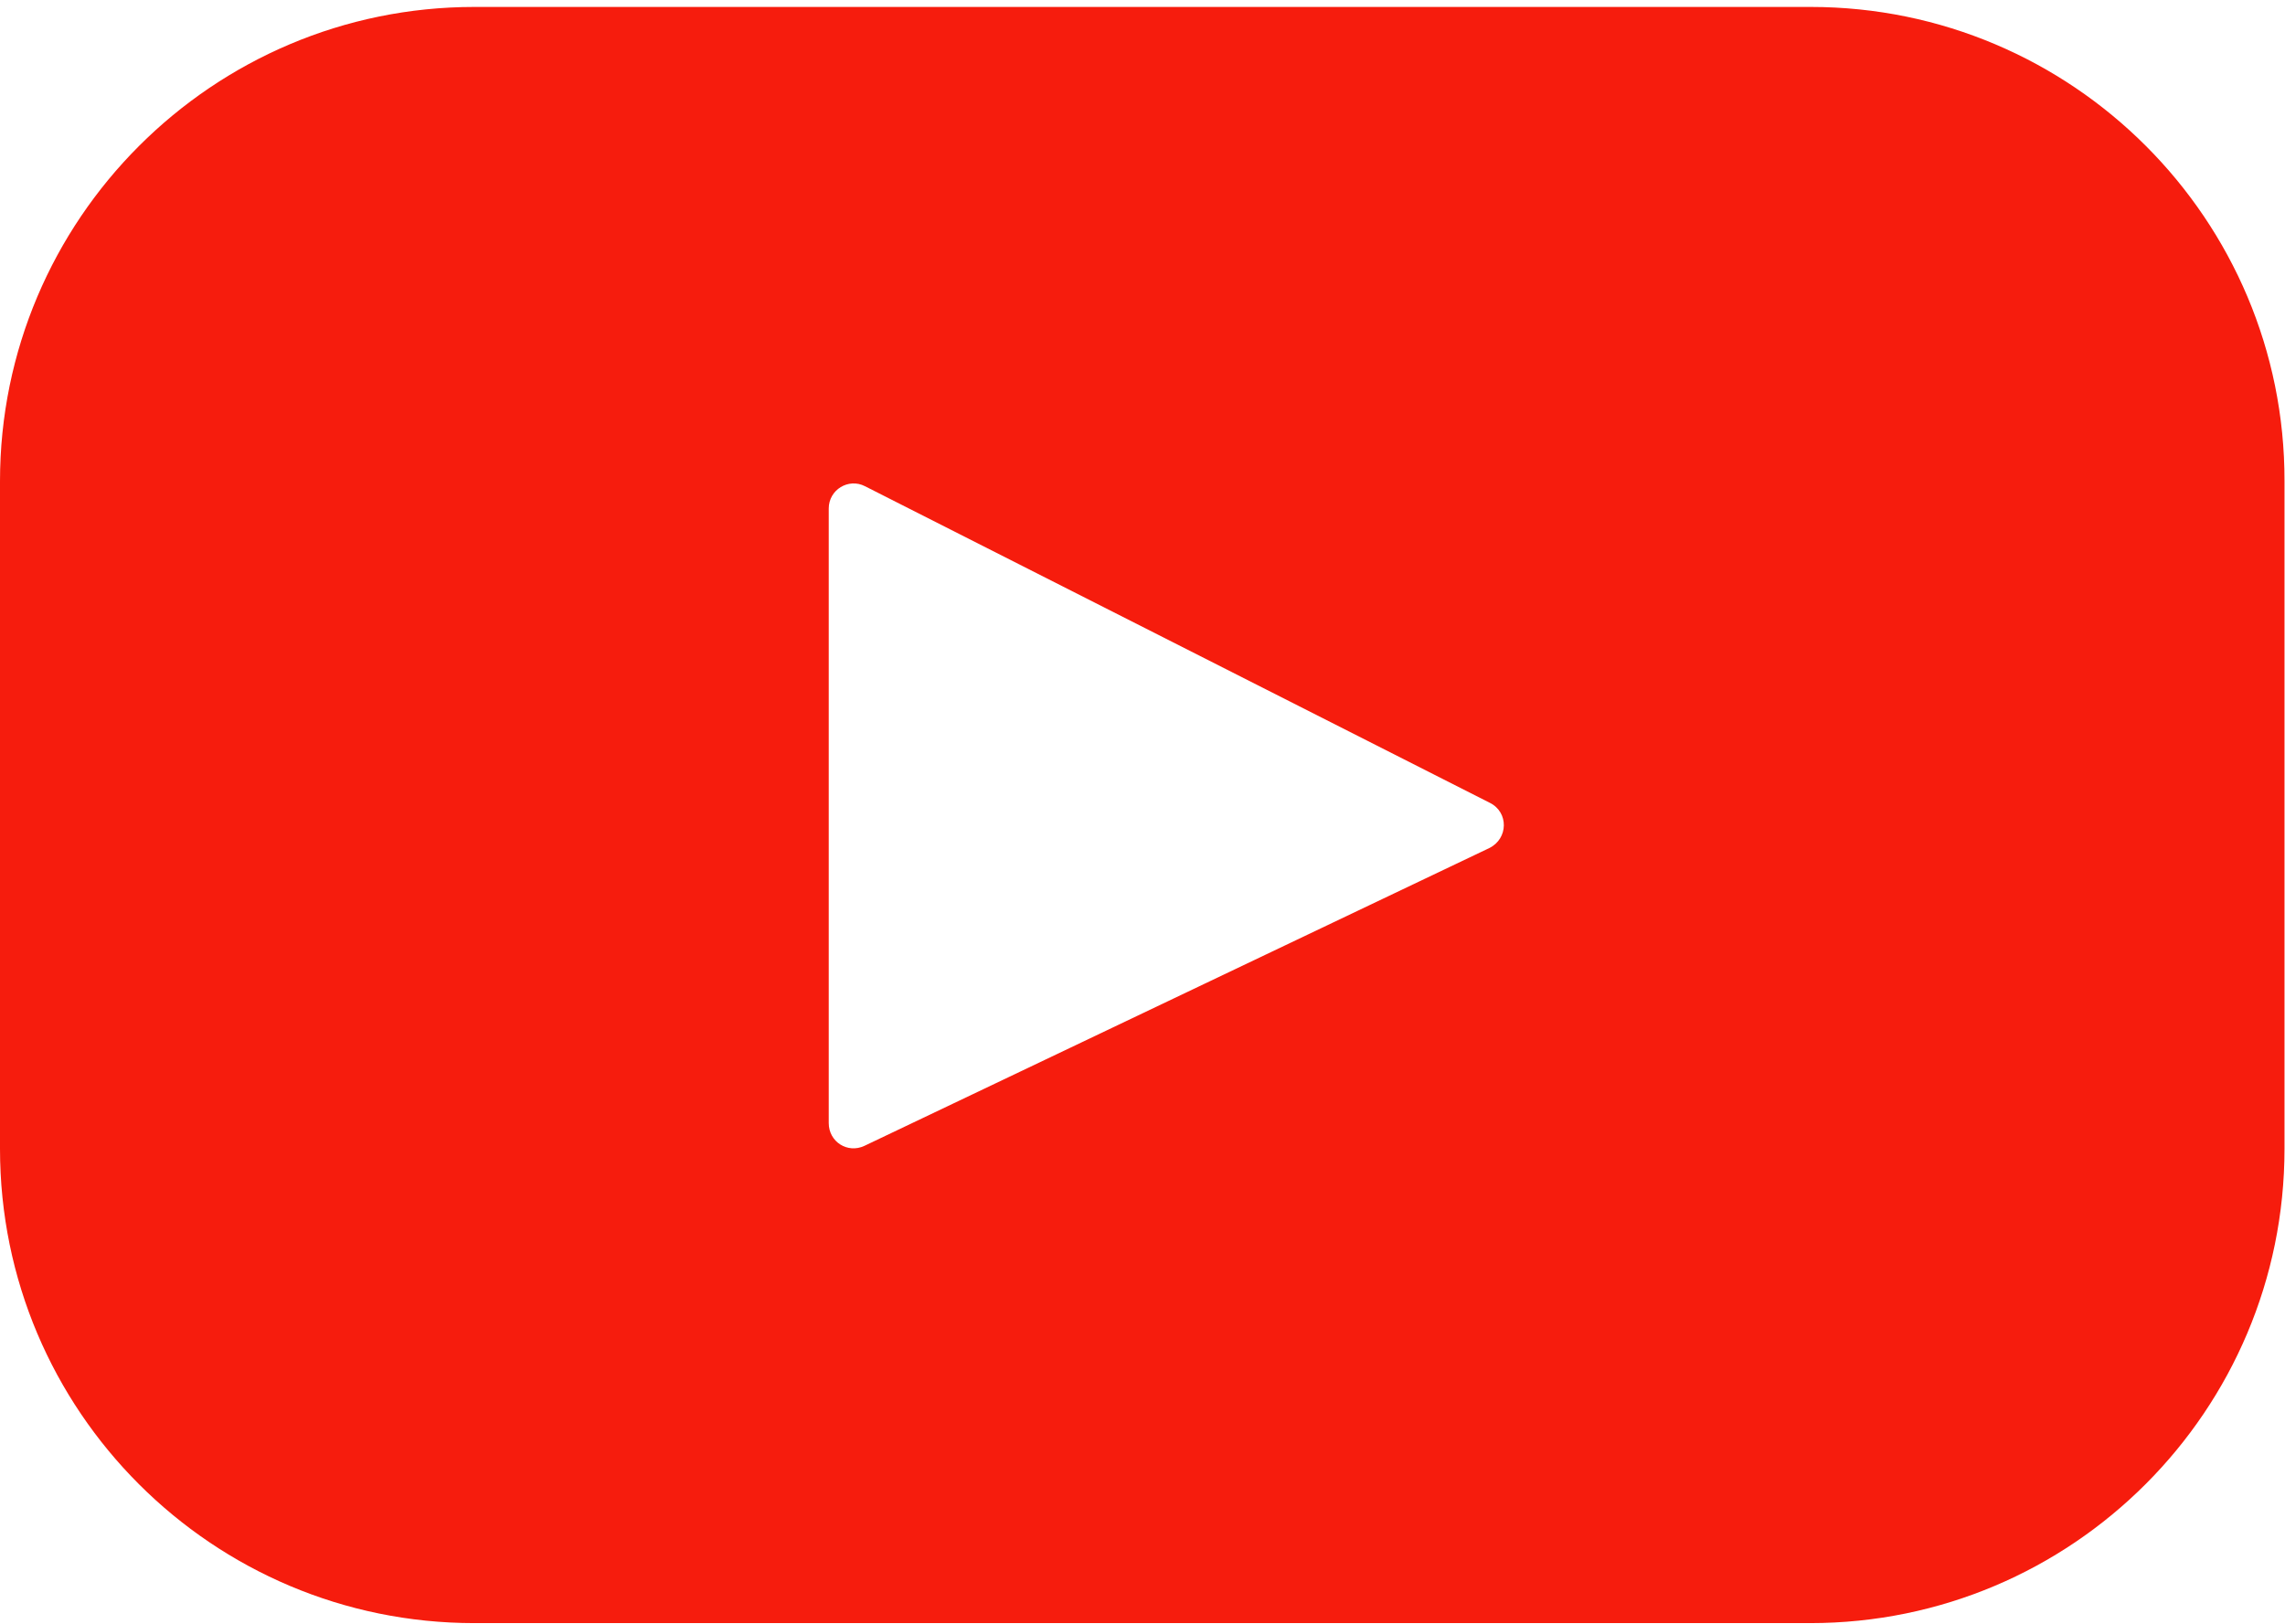 <?xml version="1.0" encoding="utf-8"?>
<!-- Generator: Adobe Illustrator 26.3.1, SVG Export Plug-In . SVG Version: 6.00 Build 0)  -->
<svg version="1.1" id="Layer_1" xmlns="http://www.w3.org/2000/svg" xmlns:xlink="http://www.w3.org/1999/xlink" x="0px" y="0px"
	 viewBox="0 0 461 327.6" style="enable-background:new 0 0 461 327.6;" xml:space="preserve">
<style type="text/css">
	.st0{fill:#F61C0D;}
</style>
<g>
	<path class="st0" d="M365.3,1.4H95.7C42.9,1.4,0,44.3,0,97.1v134.7c0,52.9,42.9,95.7,95.7,95.7h269.5c52.9,0,95.7-42.9,95.7-95.7
		V97.1C461,44.3,418.1,1.4,365.3,1.4z M300.5,171.1l-126.1,60.1c-3.4,1.6-7.2-0.8-7.2-4.6v-124c0-3.8,4-6.2,7.3-4.5L300.6,162
		C304.4,163.9,304.3,169.2,300.5,171.1z"/>
</g>
</svg>
